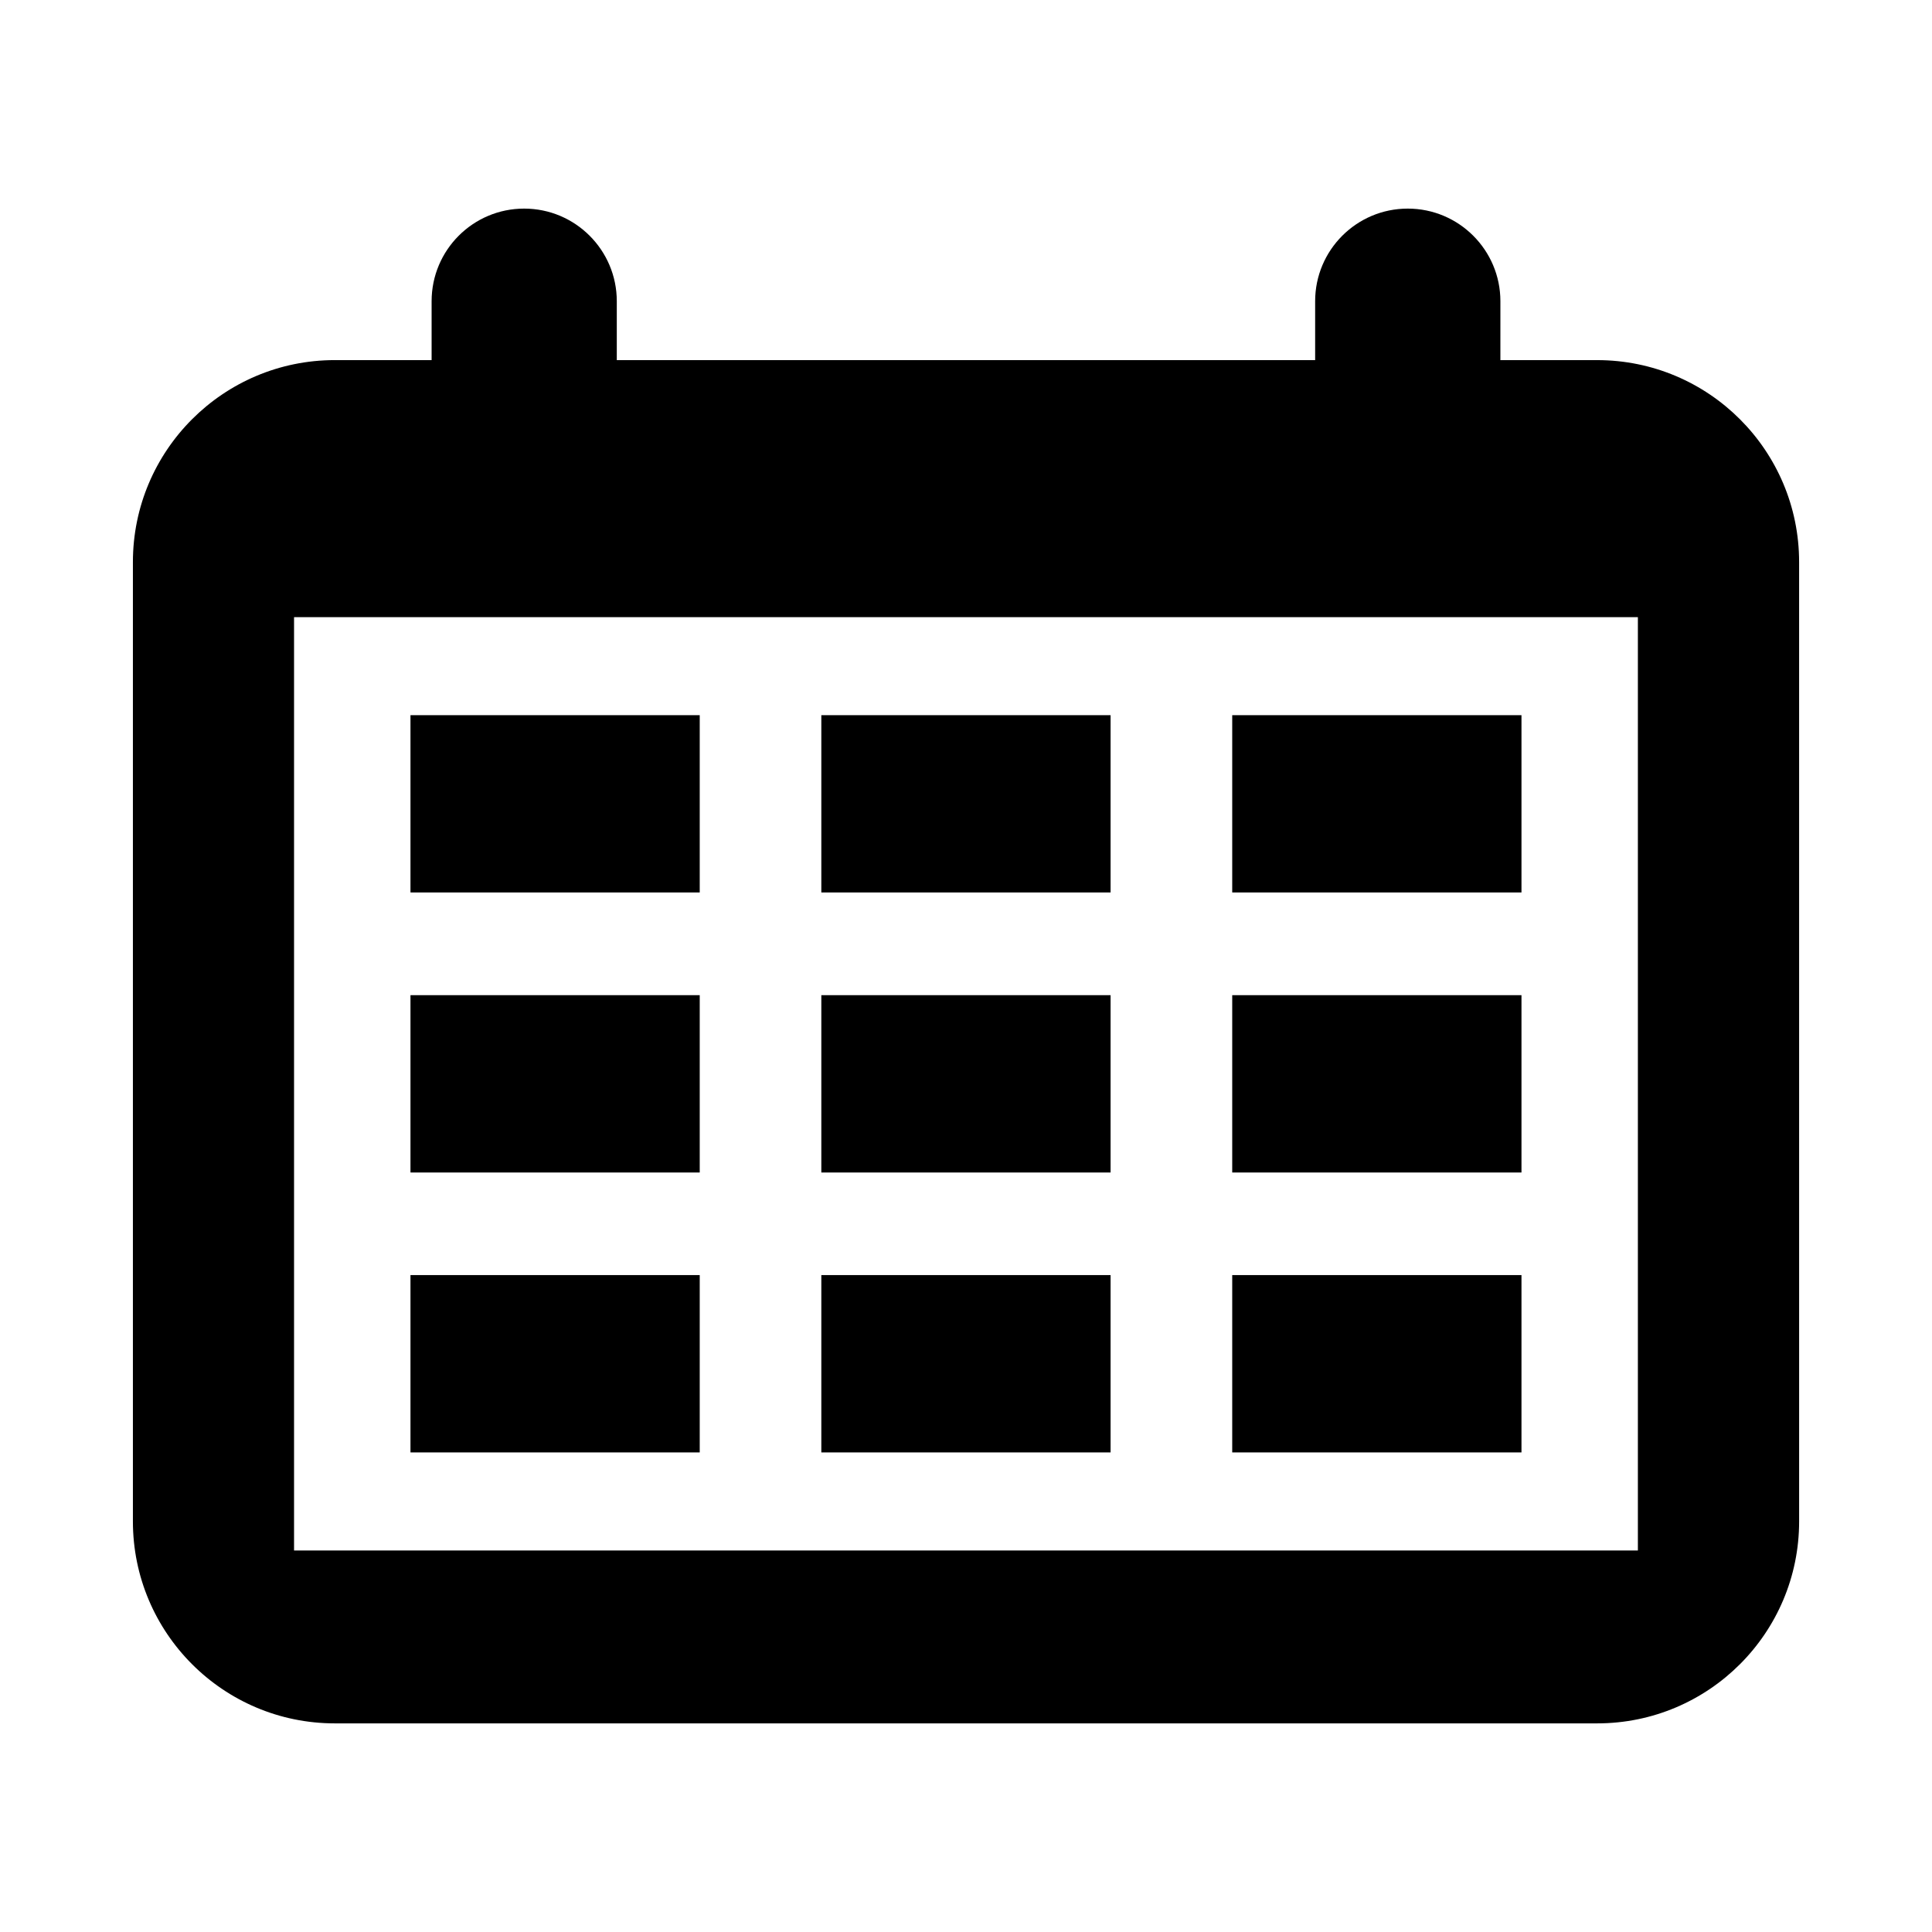<?xml version="1.0" encoding="UTF-8"?>
<!-- The Best Svg Icon site in the world: iconSvg.co, Visit us! https://iconsvg.co -->
<svg fill="#000000" width="800px" height="800px" version="1.1" viewBox="144 144 512 512" xmlns="http://www.w3.org/2000/svg">
 <g>
  <path d="m252.78 333.53h76.656v46.98h-76.656z"/>
  <path d="m361.66 333.53h76.656v46.98h-76.656z"/>
  <path d="m470.55 333.53h76.656v46.98h-76.656z"/>
  <path d="m252.78 407.73h76.656v46.996h-76.656z"/>
  <path d="m361.66 407.73h76.656v46.996h-76.656z"/>
  <path d="m470.55 407.73h76.656v46.996h-76.656z"/>
  <path d="m252.78 481.91h76.656v46.996h-76.656z"/>
  <path d="m361.66 481.91h76.656v46.996h-76.656z"/>
  <path d="m470.55 481.91h76.656v46.996h-76.656z"/>
  <path d="m567.25 239.43h-25.633l0.004-15.602c0-13.539-10.988-24.547-24.547-24.547-13.555 0-24.547 10.988-24.547 24.547v15.602h-185.07v-15.602c0-13.539-10.988-24.547-24.547-24.547-13.551 0-24.527 10.988-24.527 24.547v15.602h-25.645c-29.551 0-53.516 23.961-53.516 53.531v254.22c0 29.551 23.961 53.531 53.516 53.531h334.52c29.566 0 53.531-23.977 53.531-53.531l-0.004-254.22c0-29.566-23.961-53.527-53.531-53.527zm10.816 315.46h-356.14v-247.34h356.13v247.34z"/>
 </g>
</svg>